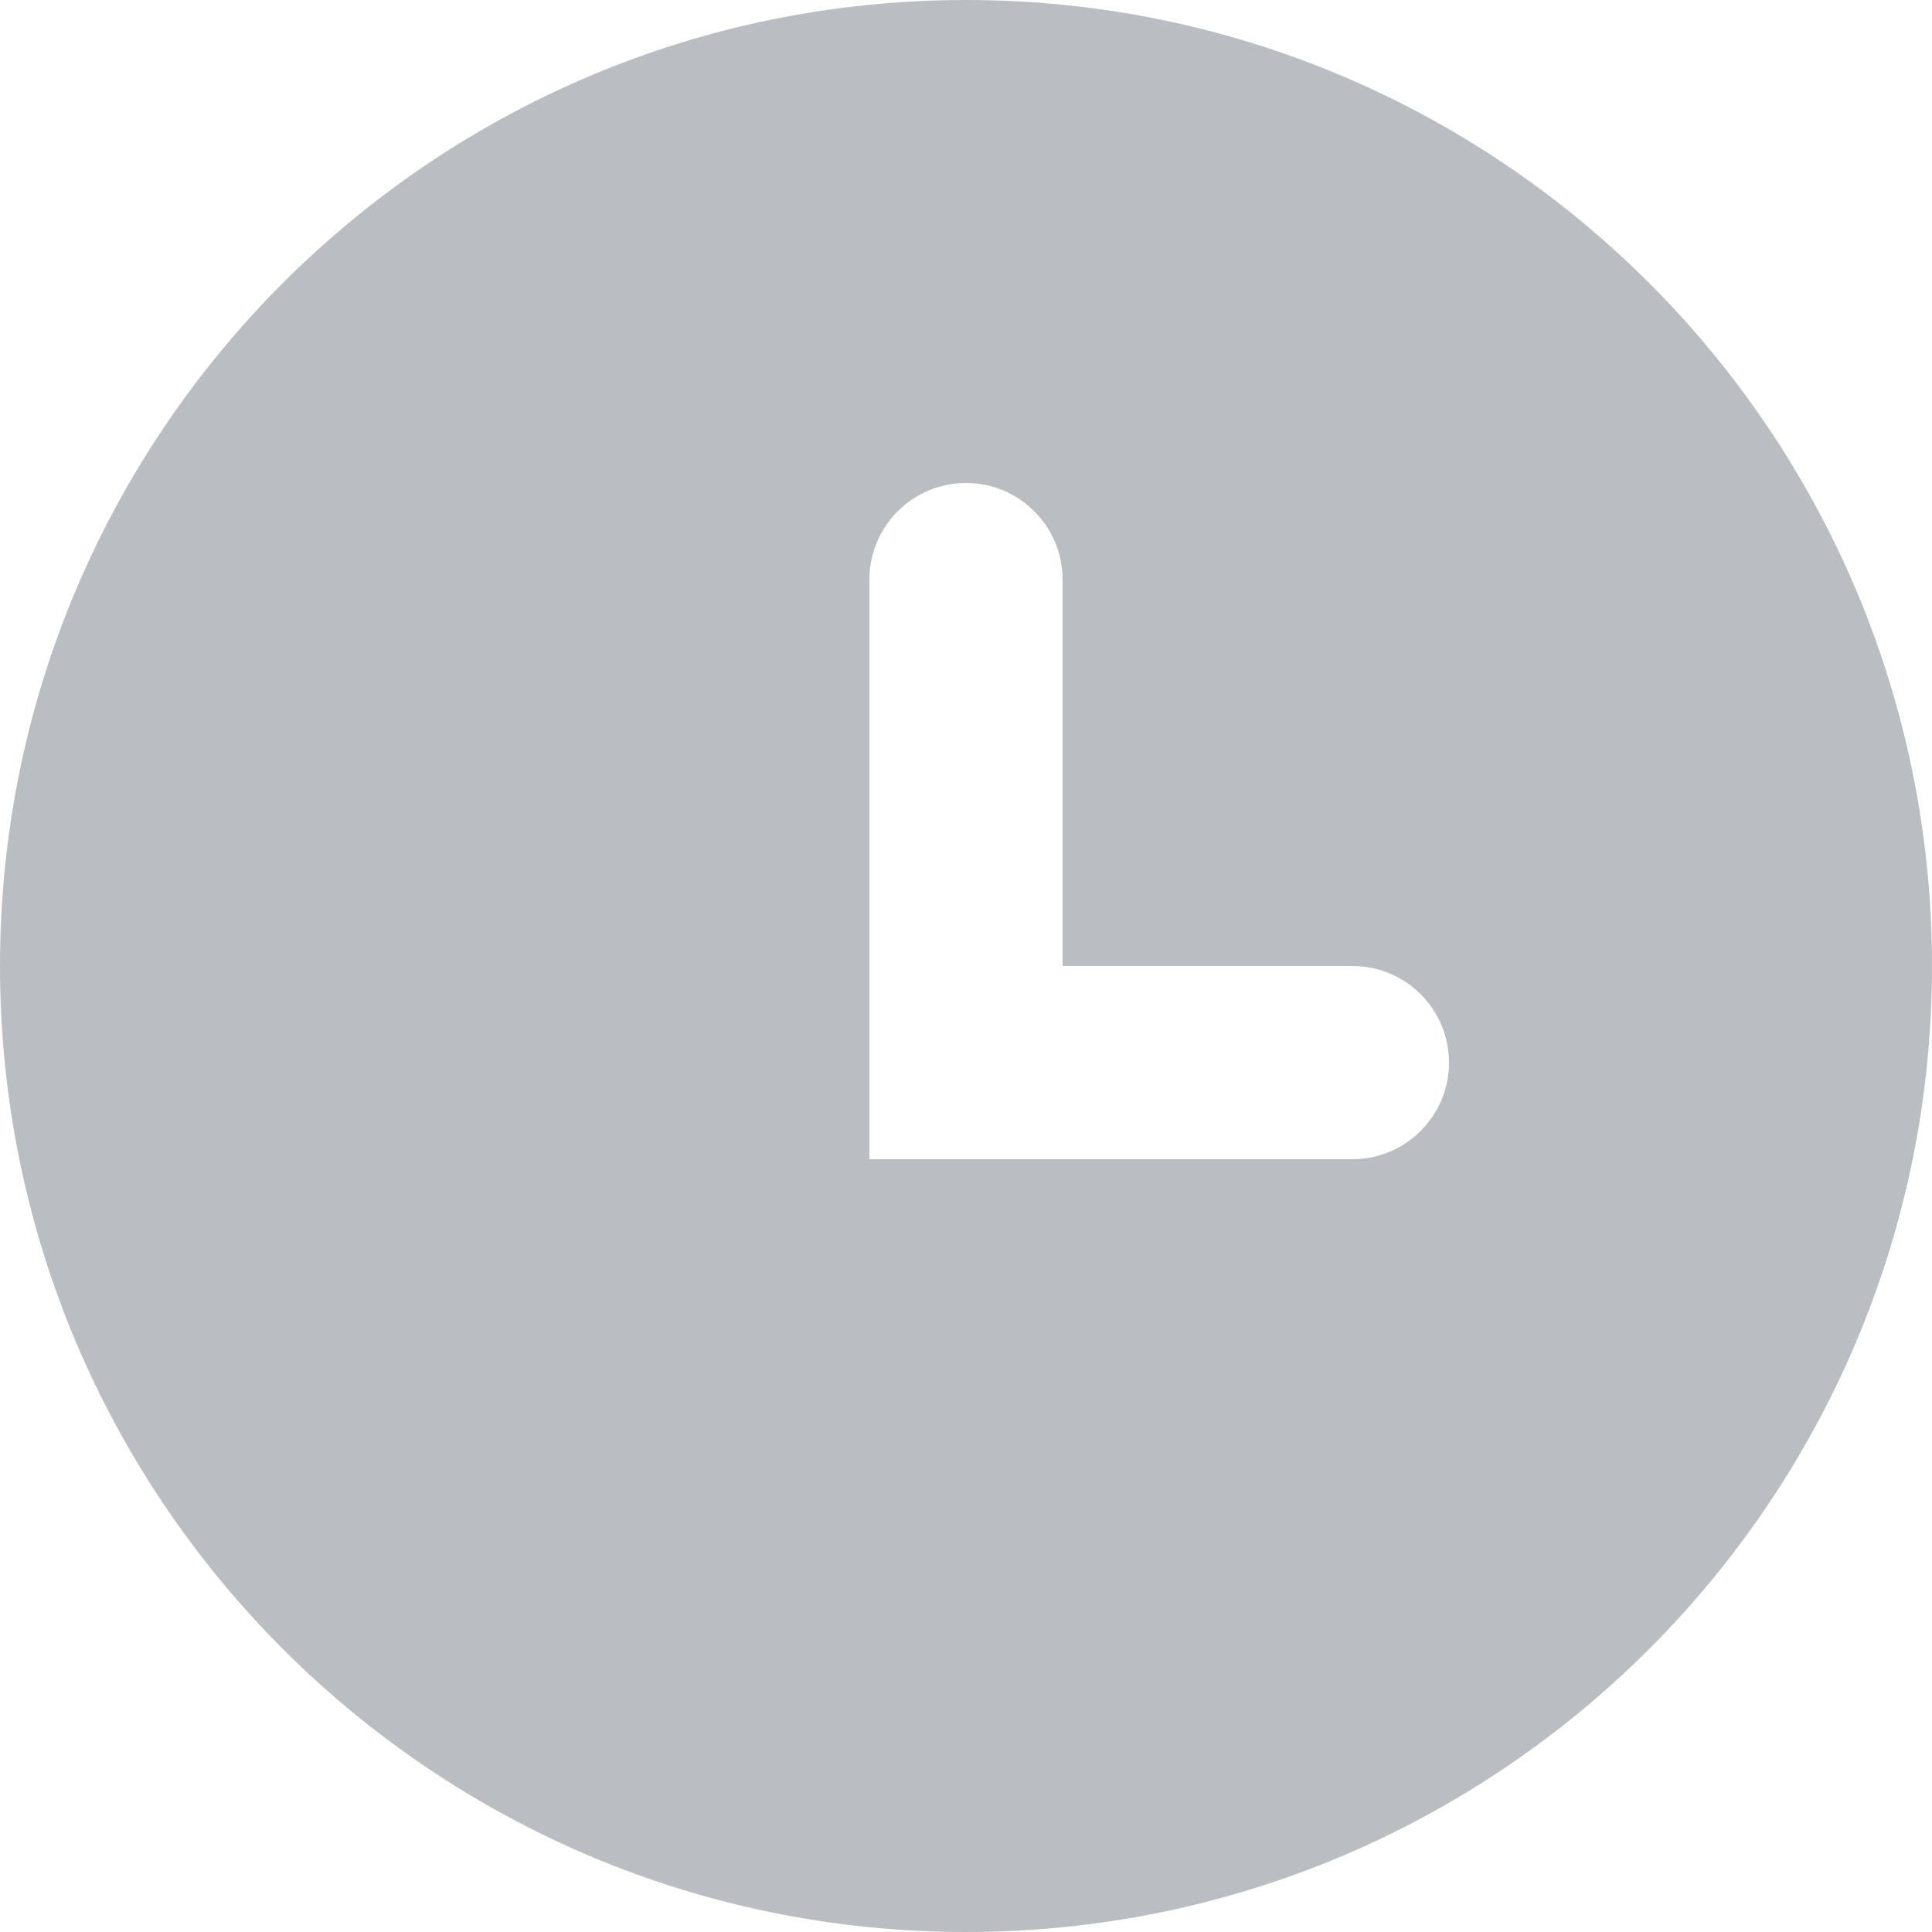 <svg style="width:100%;height:100%;" width="20" height="20" viewBox="0 0 20 20" fill="none" xmlns="http://www.w3.org/2000/svg">
    <path d="M10 20C4.477 20 0 15.523 0 10C0 4.477 4.477 0 10 0C15.523 0 20 4.477 20 10C20 15.523 15.523 20 10 20ZM11 10V6C11 5.448 10.552 5 10 5V5C9.448 5 9 5.448 9 6V12H14C14.552 12 15 11.552 15 11V11C15 10.448 14.552 10 14 10H11Z" fill="#BABEC3"></path>
</svg>